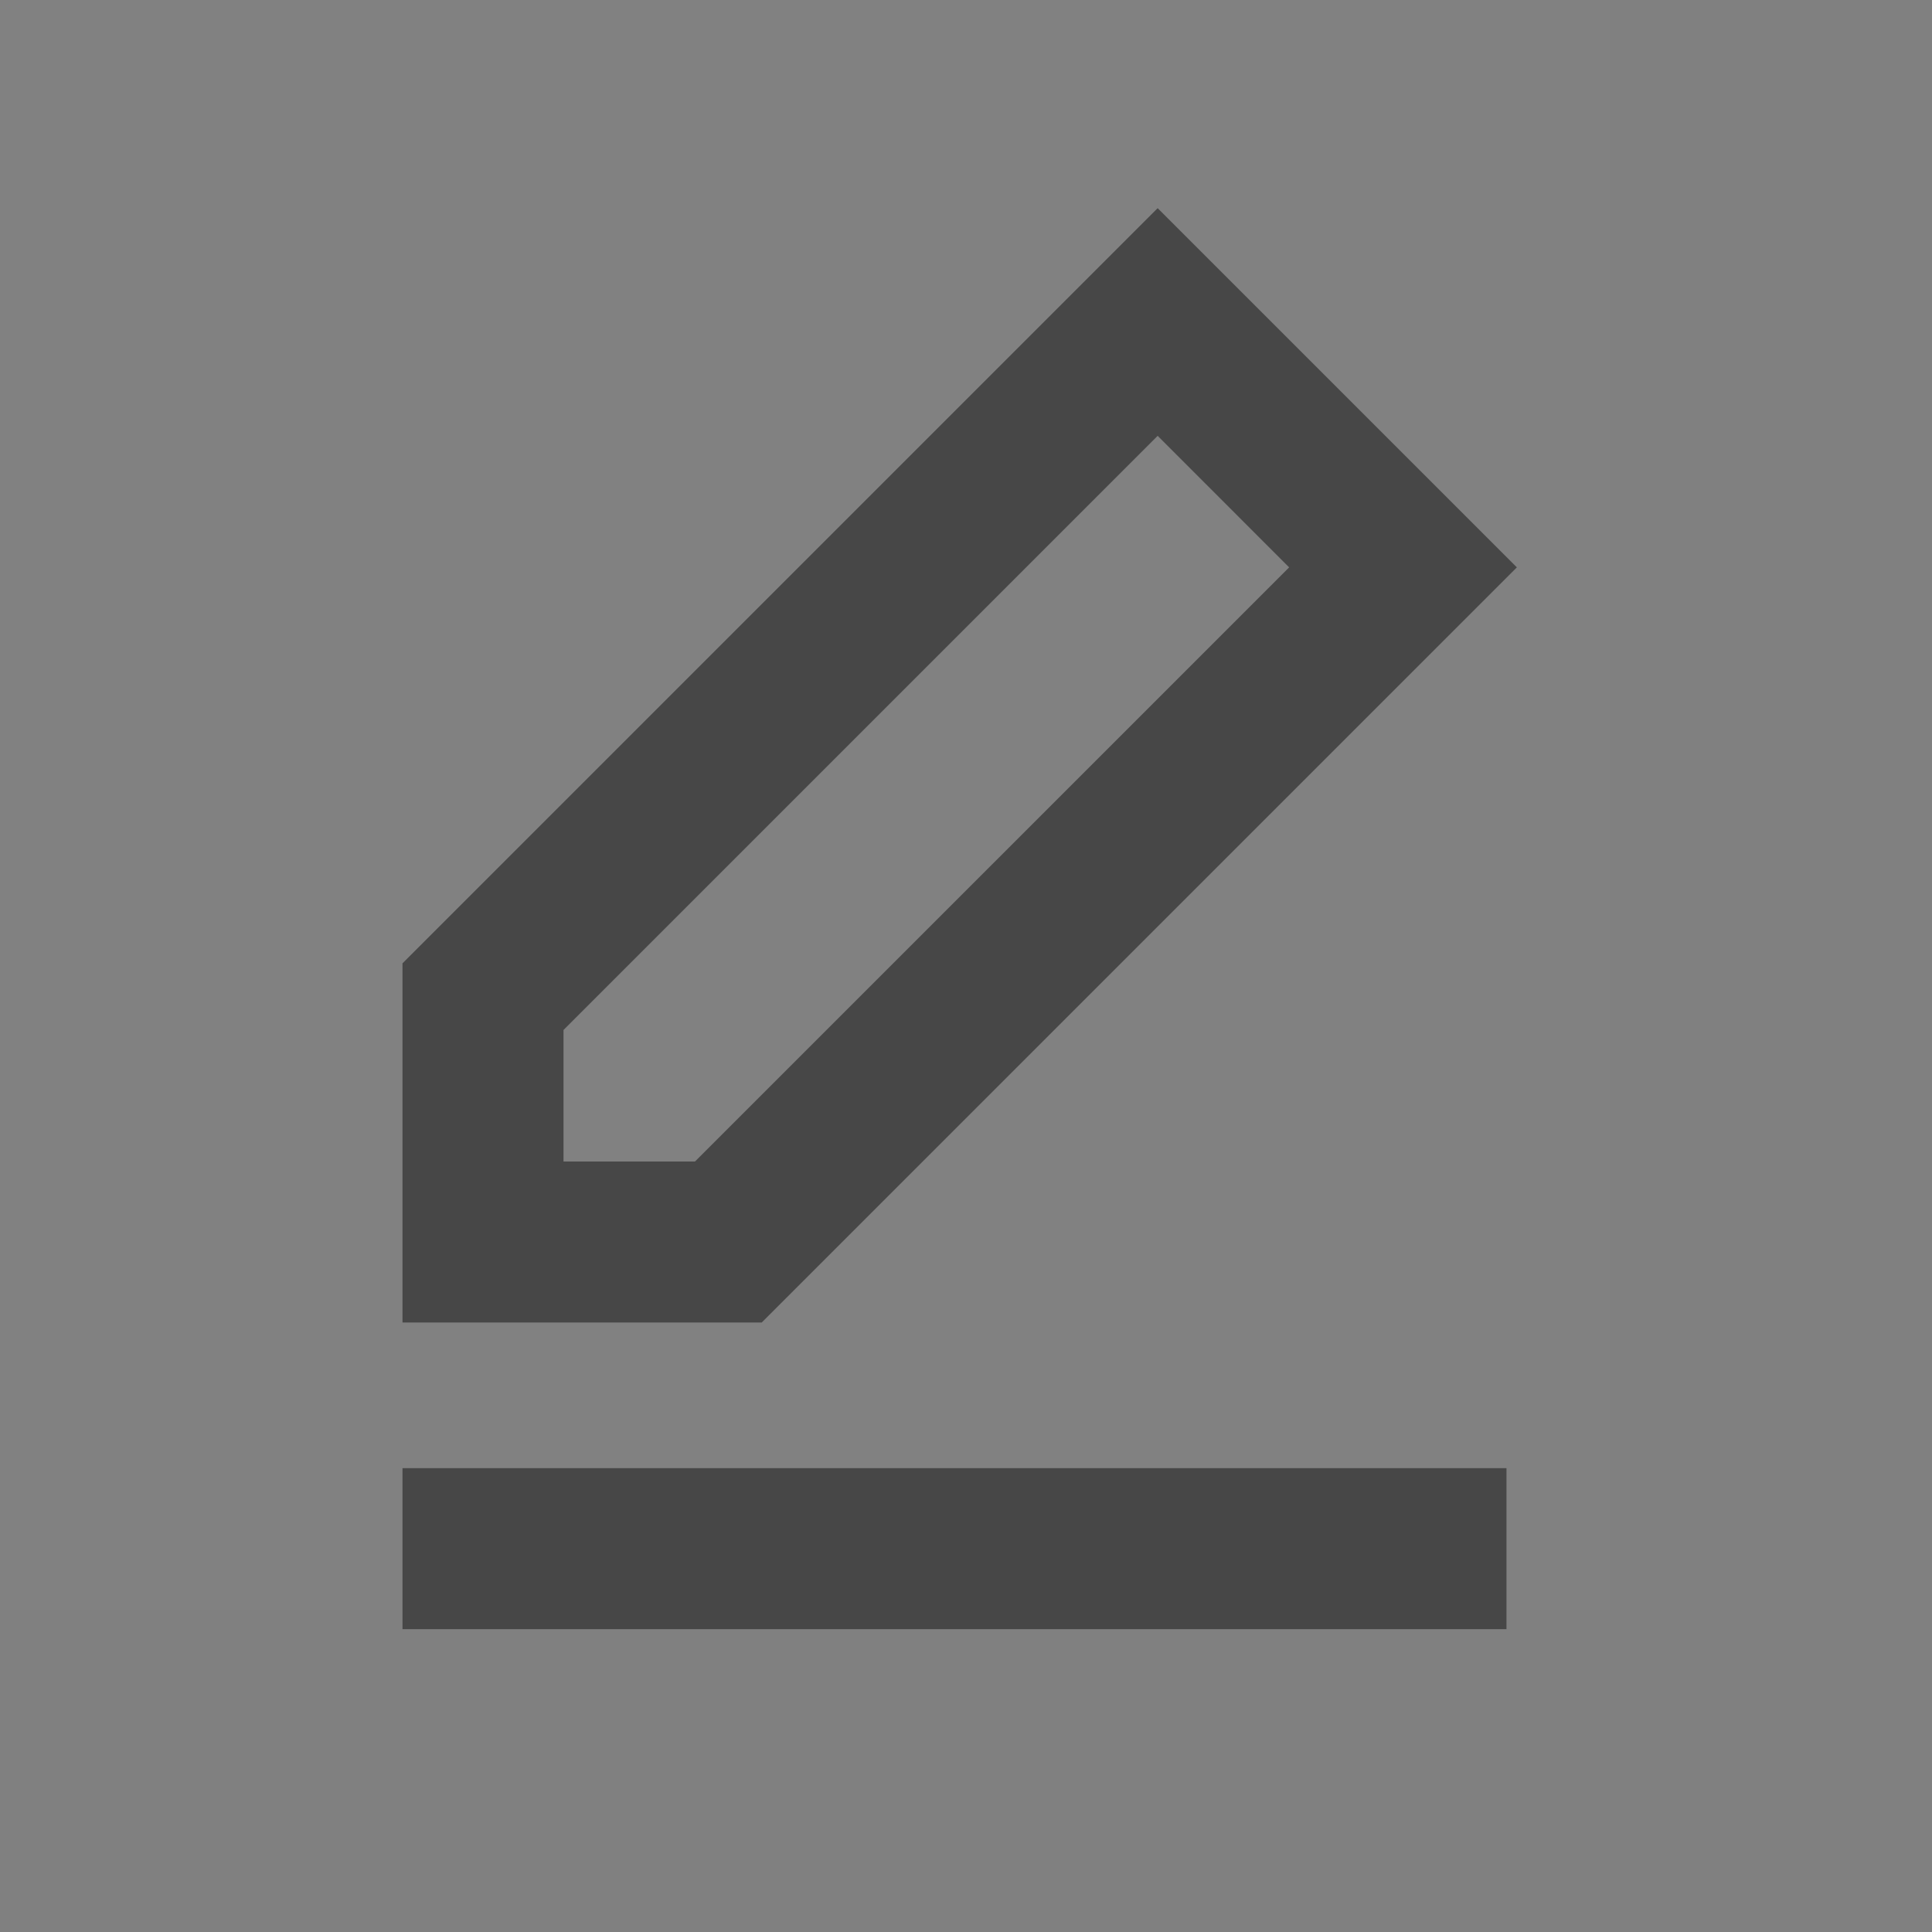 <svg width="24" height="24" viewBox="0 0 24 24" fill="none"
  xmlns="http://www.w3.org/2000/svg">
  <rect x="0" y="0" width="24" height="24" fill="#808080" stroke="none"/>
  <rect width="20" height="20" fill="#EFF1F6" fill-opacity="0.01"/>
  <path fill-rule="evenodd" clip-rule="evenodd" d="M18.843 7.048L14.381 2.586L5 11.967V16.429H9.462L18.843 7.048ZM7 14.429V12.795L14.381 5.414L16.014 7.048L8.633 14.429H7ZM5 20.238H18.714V18.238H5V20.238Z" fill="#474747"/>
</svg>
